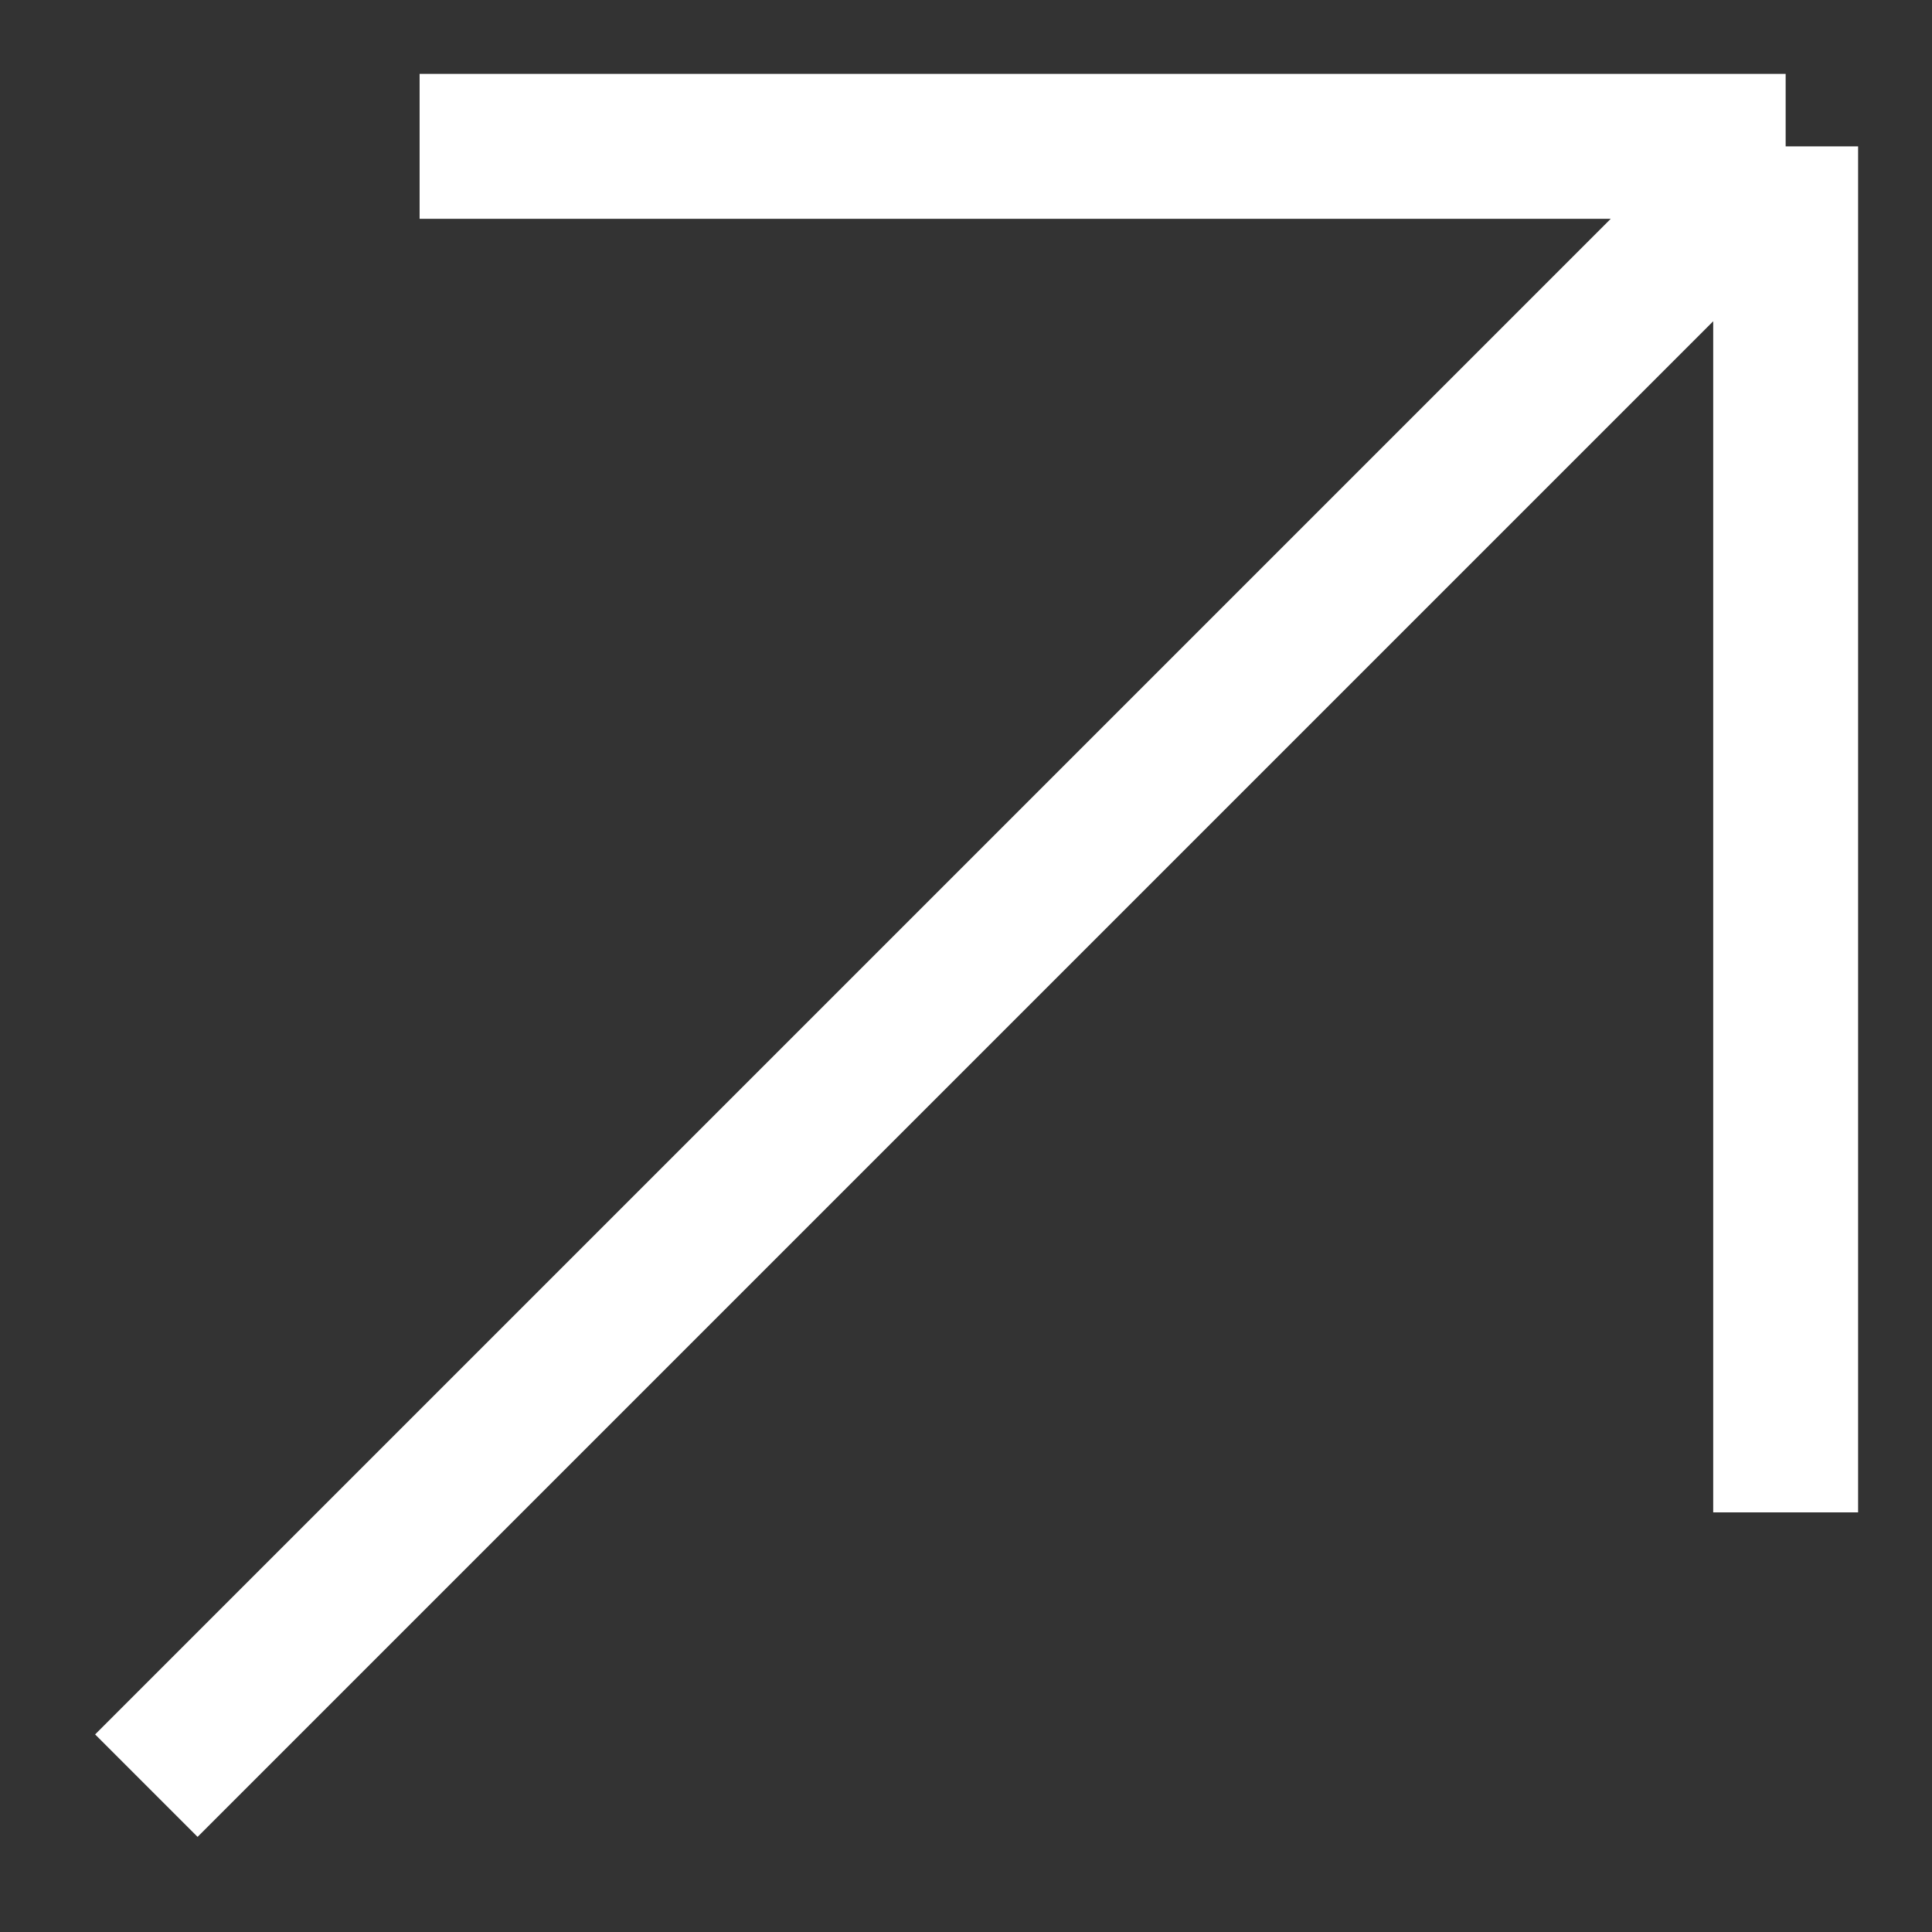 <svg width="16" height="16" viewBox="0 0 16 16" fill="none" xmlns="http://www.w3.org/2000/svg">
<rect x="0" y="0" width="16" height="16" fill="#333333" stroke="none"/>
<path id="Vector" d="M3.475 1.212H14.788M14.788 1.212V12.525M14.788 1.212L1.212 14.788" stroke="white" stroke-width="1.2"/>
</svg>
